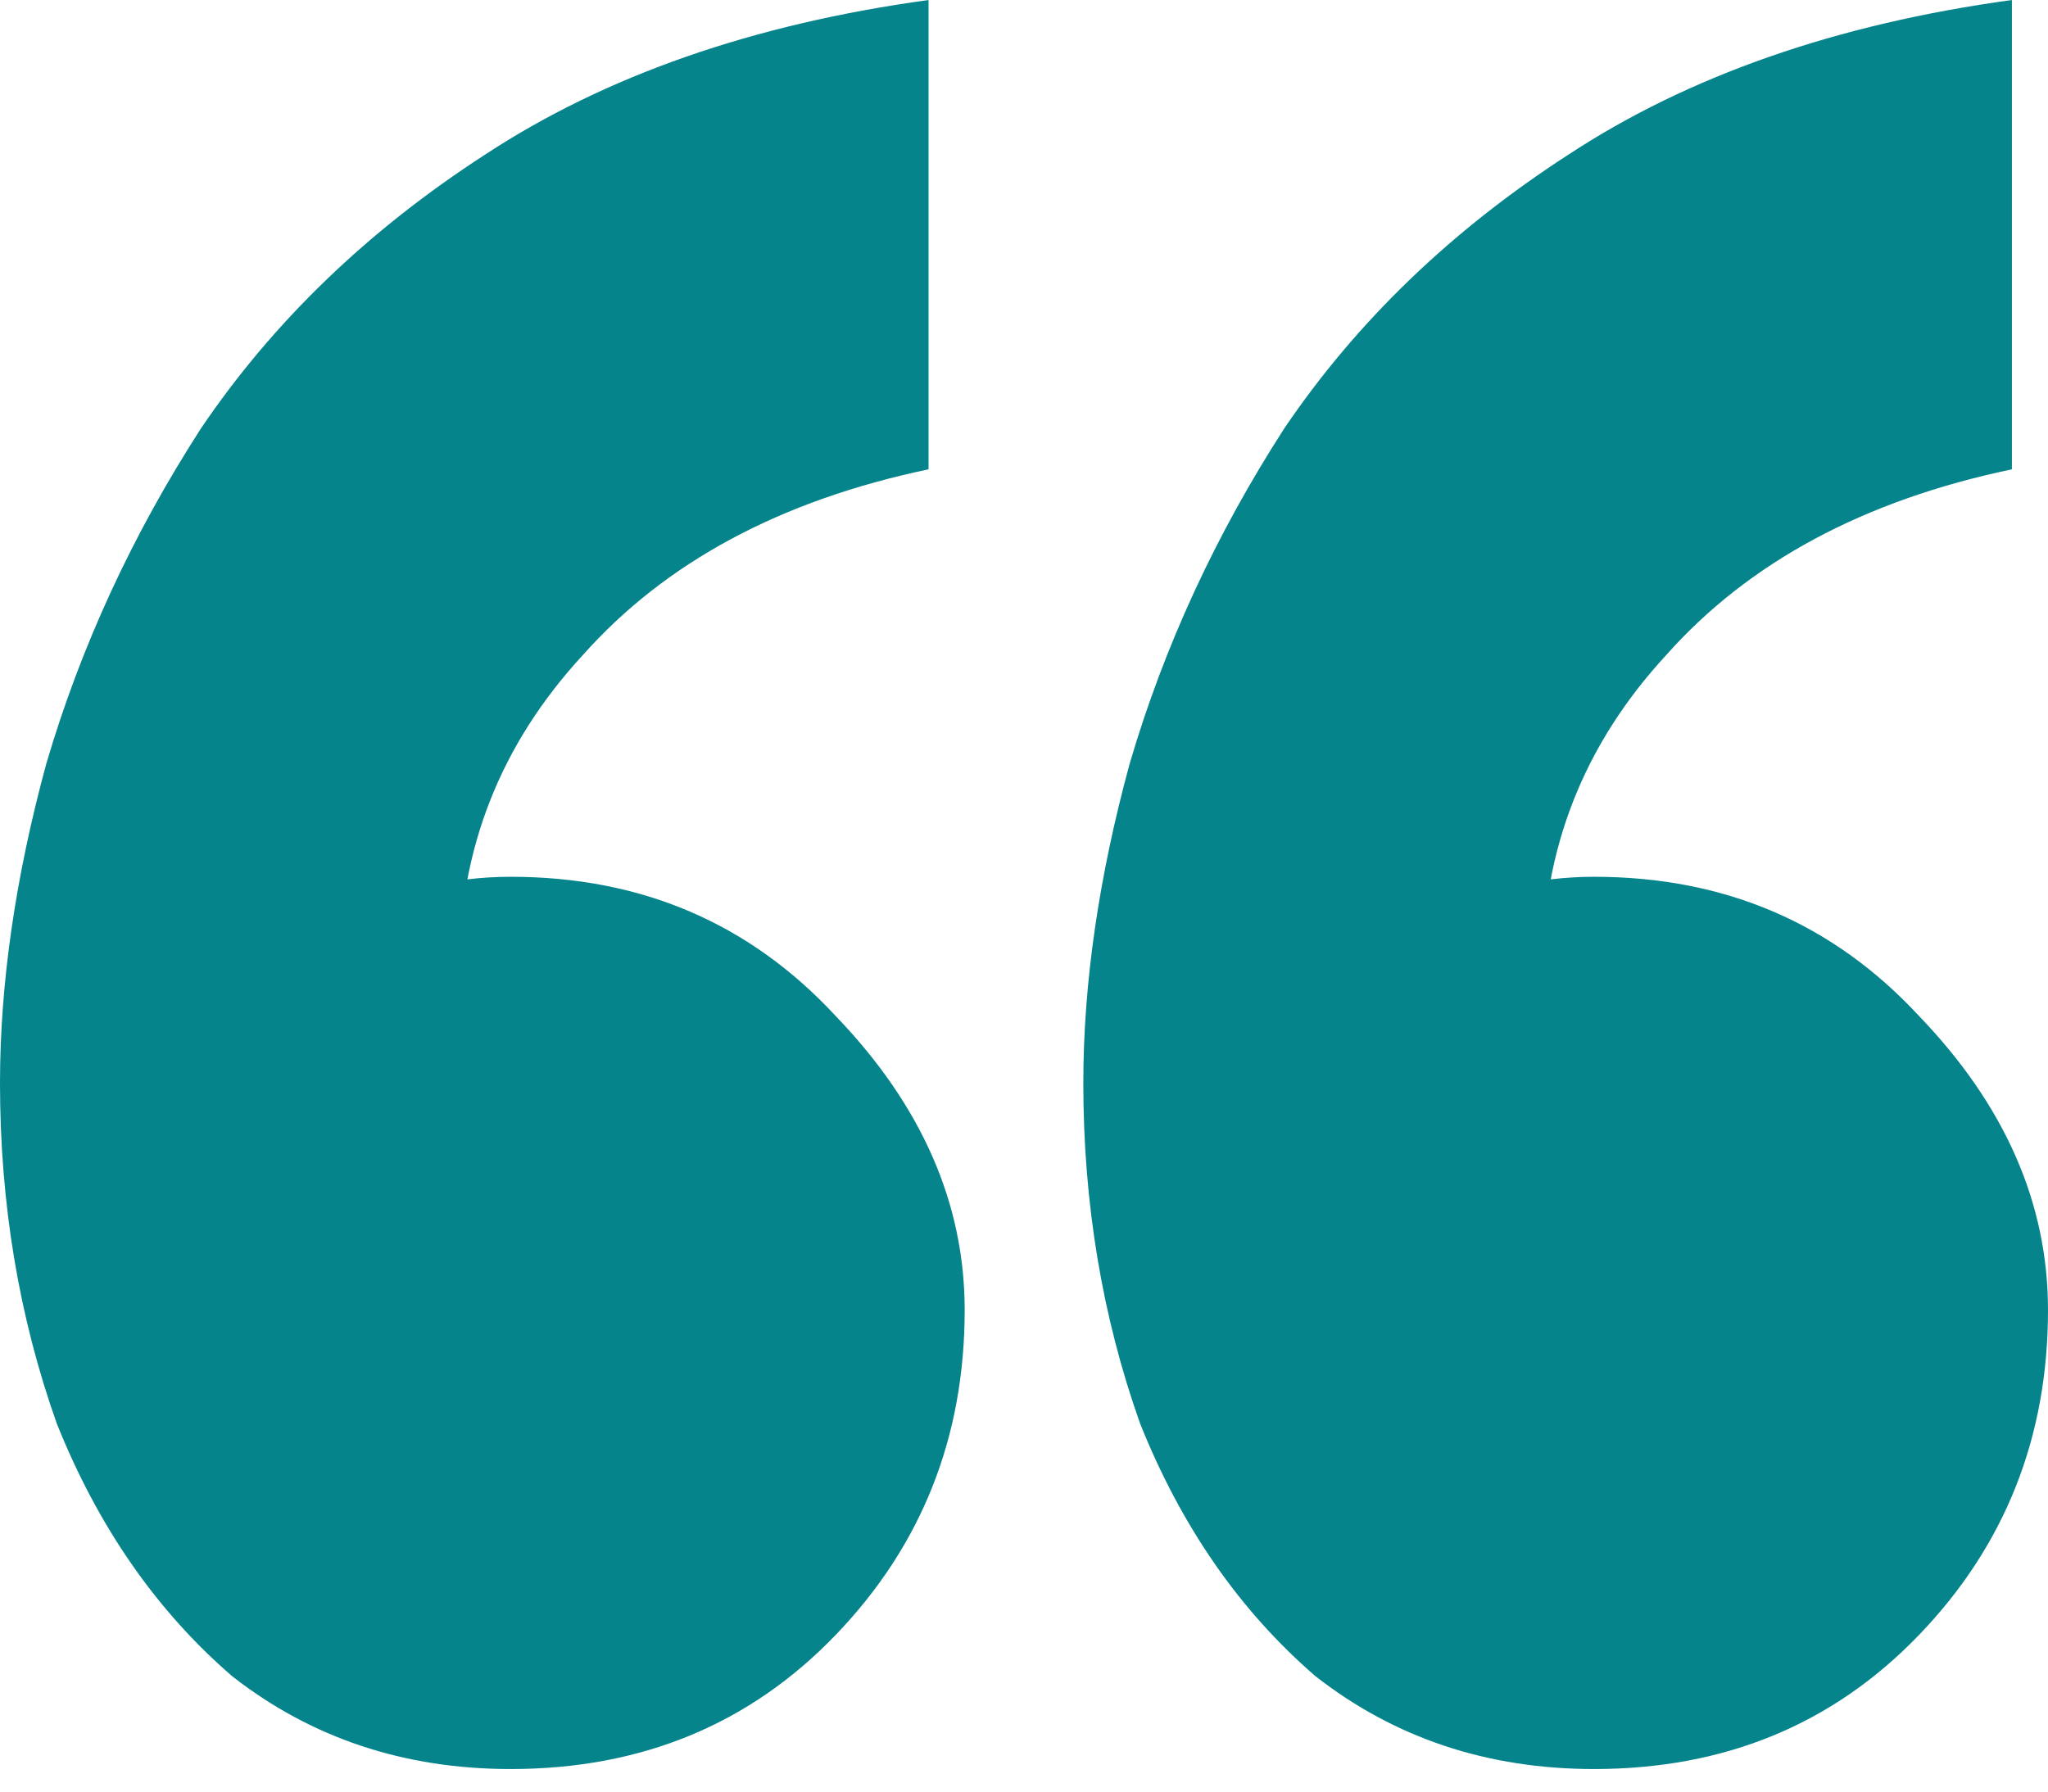<svg width="56" height="49" viewBox="0 0 56 49" fill="none" xmlns="http://www.w3.org/2000/svg">
<path d="M25.39 0V12.836C21.347 13.683 18.196 15.375 15.939 17.914C13.682 20.359 12.554 23.227 12.554 26.519C12.554 28.588 12.836 30.563 13.4 32.443L5.642 36.957C5.36 36.017 5.172 35.17 5.078 34.418C4.984 33.666 4.937 32.867 4.937 32.02C4.937 30.515 5.313 29.199 6.065 28.07C6.912 26.848 8.04 25.861 9.451 25.108C10.861 24.356 12.366 23.98 13.965 23.98C17.538 23.98 20.5 25.249 22.851 27.788C25.202 30.233 26.378 32.913 26.378 35.829C26.378 39.308 25.202 42.27 22.851 44.715C20.5 47.16 17.538 48.383 13.965 48.383C11.049 48.383 8.51 47.536 6.348 45.844C4.279 44.057 2.68 41.753 1.552 38.932C0.517 36.017 0 32.913 0 29.622C0 26.895 0.423 23.98 1.269 20.877C2.21 17.679 3.62 14.623 5.501 11.708C7.476 8.793 10.062 6.301 13.259 4.232C16.551 2.069 20.595 0.658 25.39 0Z" fill="#05848C"/>
<path d="M55.013 0V12.836C50.969 13.683 47.819 15.375 45.562 17.914C43.305 20.359 42.176 23.227 42.176 26.519C42.176 28.588 42.459 30.563 43.023 32.443L35.264 36.957C34.982 36.017 34.794 35.17 34.7 34.418C34.606 33.666 34.559 32.867 34.559 32.02C34.559 30.515 34.935 29.199 35.688 28.07C36.534 26.848 37.663 25.861 39.073 25.108C40.484 24.356 41.988 23.98 43.587 23.98C47.16 23.98 50.123 25.249 52.474 27.788C54.825 30.233 56 32.913 56 35.829C56 39.308 54.825 42.27 52.474 44.715C50.123 47.16 47.16 48.383 43.587 48.383C40.672 48.383 38.133 47.536 35.97 45.844C33.901 44.057 32.302 41.753 31.174 38.932C30.139 36.017 29.622 32.913 29.622 29.622C29.622 26.895 30.045 23.98 30.892 20.877C31.832 17.679 33.242 14.623 35.123 11.708C37.098 8.793 39.684 6.301 42.882 4.232C46.173 2.069 50.217 0.658 55.013 0Z" fill="#05848C"/>
</svg>
